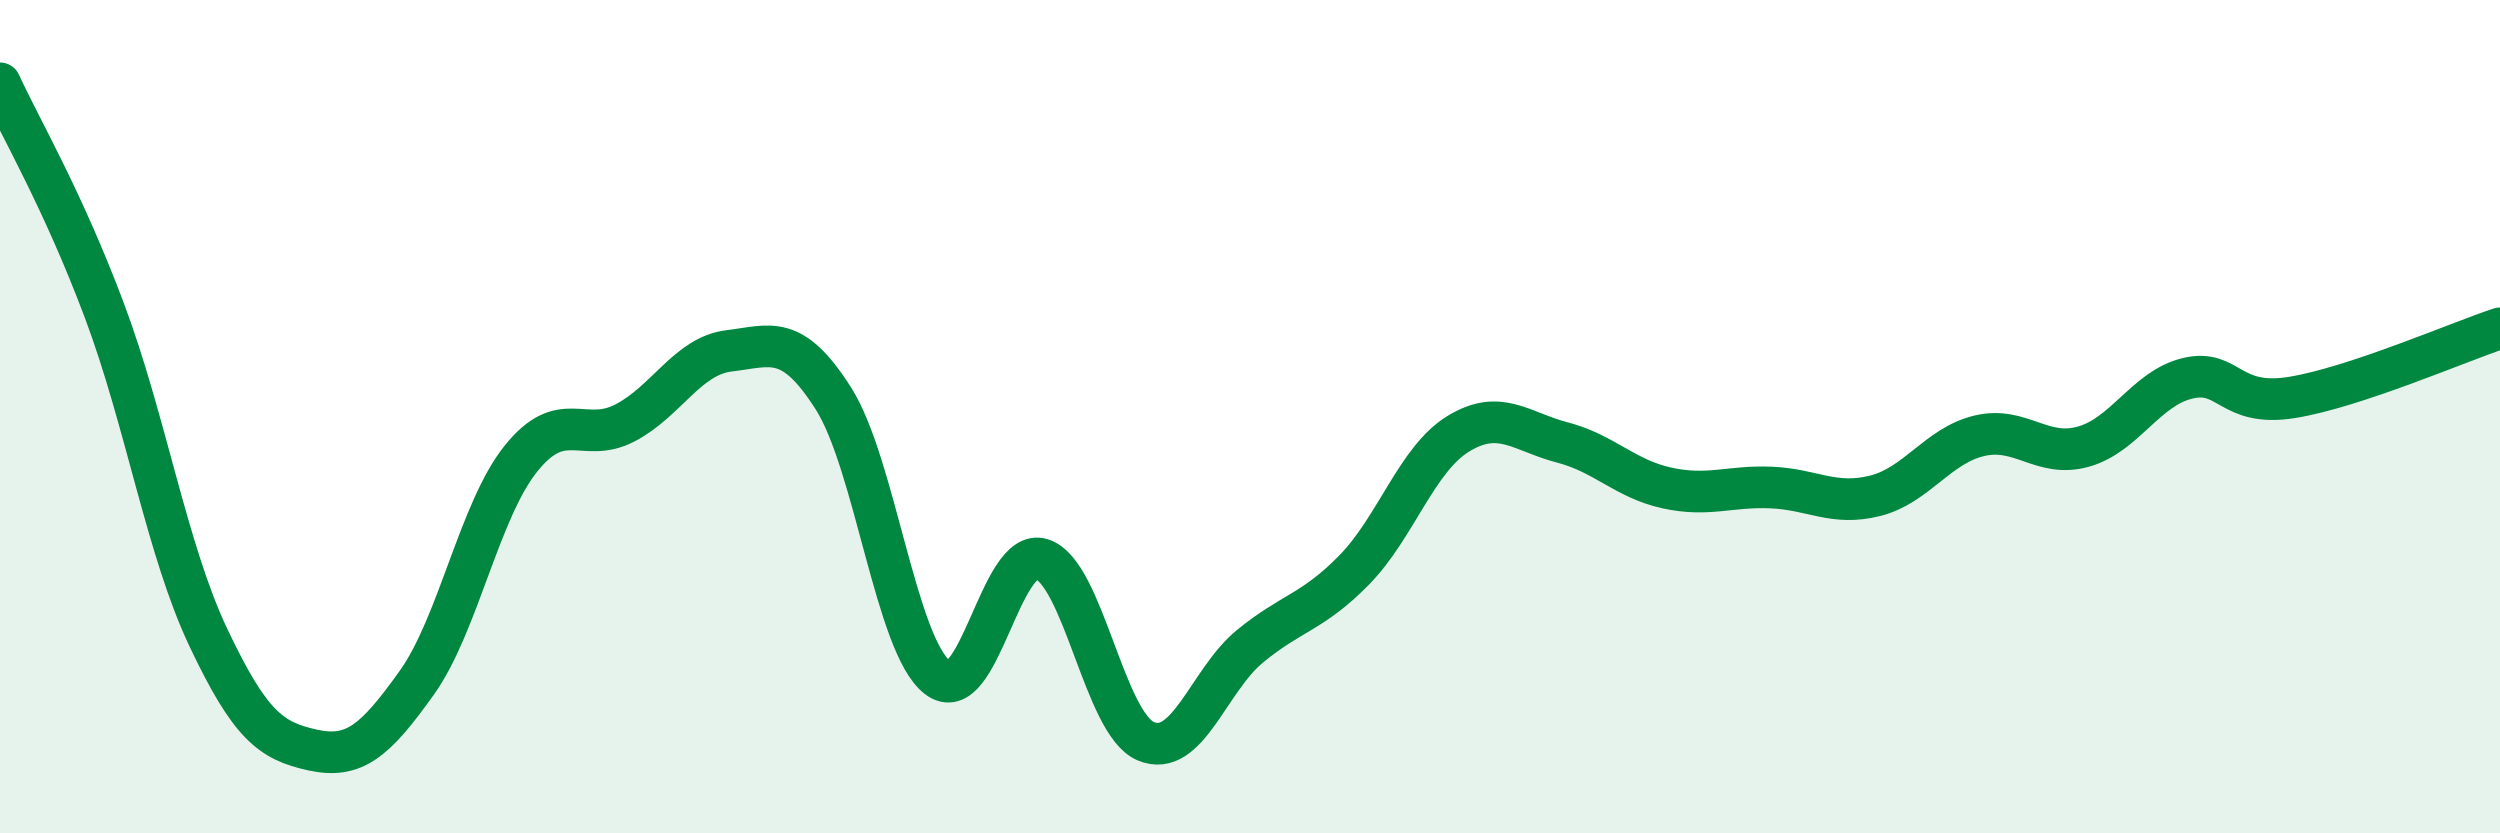 
    <svg width="60" height="20" viewBox="0 0 60 20" xmlns="http://www.w3.org/2000/svg">
      <path
        d="M 0,2 C 0.5,3.09 1.5,4.78 2.5,7.44 C 3.5,10.1 4,13.19 5,15.3 C 6,17.41 6.5,17.78 7.5,18 C 8.5,18.22 9,17.79 10,16.39 C 11,14.99 11.5,12.26 12.5,11.01 C 13.5,9.76 14,10.67 15,10.15 C 16,9.63 16.5,8.54 17.5,8.42 C 18.5,8.3 19,7.99 20,9.56 C 21,11.13 21.5,15.49 22.5,16.26 C 23.5,17.03 24,13.11 25,13.42 C 26,13.73 26.5,17.37 27.5,17.79 C 28.5,18.21 29,16.33 30,15.51 C 31,14.69 31.5,14.7 32.5,13.68 C 33.5,12.66 34,11.02 35,10.41 C 36,9.8 36.5,10.36 37.5,10.62 C 38.5,10.88 39,11.49 40,11.71 C 41,11.93 41.5,11.66 42.5,11.7 C 43.5,11.74 44,12.15 45,11.9 C 46,11.65 46.5,10.7 47.5,10.46 C 48.5,10.22 49,11 50,10.72 C 51,10.44 51.5,9.32 52.5,9.08 C 53.5,8.84 53.5,9.78 55,9.54 C 56.5,9.3 59,8.21 60,7.88L60 20L0 20Z"
        fill="#008740"
        opacity="0.1"
        stroke-linecap="round"
        stroke-linejoin="round"
      />
      <path
        d="M 0,2 C 0.5,3.09 1.5,4.78 2.5,7.44 C 3.5,10.1 4,13.19 5,15.3 C 6,17.41 6.5,17.78 7.5,18 C 8.5,18.22 9,17.79 10,16.39 C 11,14.99 11.5,12.26 12.5,11.01 C 13.5,9.76 14,10.67 15,10.15 C 16,9.63 16.5,8.54 17.5,8.42 C 18.5,8.3 19,7.99 20,9.56 C 21,11.13 21.5,15.49 22.5,16.26 C 23.5,17.03 24,13.11 25,13.42 C 26,13.73 26.5,17.37 27.5,17.79 C 28.5,18.21 29,16.33 30,15.51 C 31,14.69 31.5,14.7 32.5,13.68 C 33.5,12.66 34,11.02 35,10.41 C 36,9.8 36.5,10.36 37.5,10.62 C 38.5,10.88 39,11.49 40,11.71 C 41,11.93 41.5,11.66 42.5,11.7 C 43.5,11.74 44,12.15 45,11.9 C 46,11.65 46.5,10.7 47.5,10.46 C 48.5,10.22 49,11 50,10.72 C 51,10.44 51.5,9.32 52.5,9.08 C 53.5,8.84 53.5,9.78 55,9.54 C 56.5,9.3 59,8.21 60,7.88"
        stroke="#008740"
        stroke-width="1"
        fill="none"
        stroke-linecap="round"
        stroke-linejoin="round"
      />
    </svg>
  